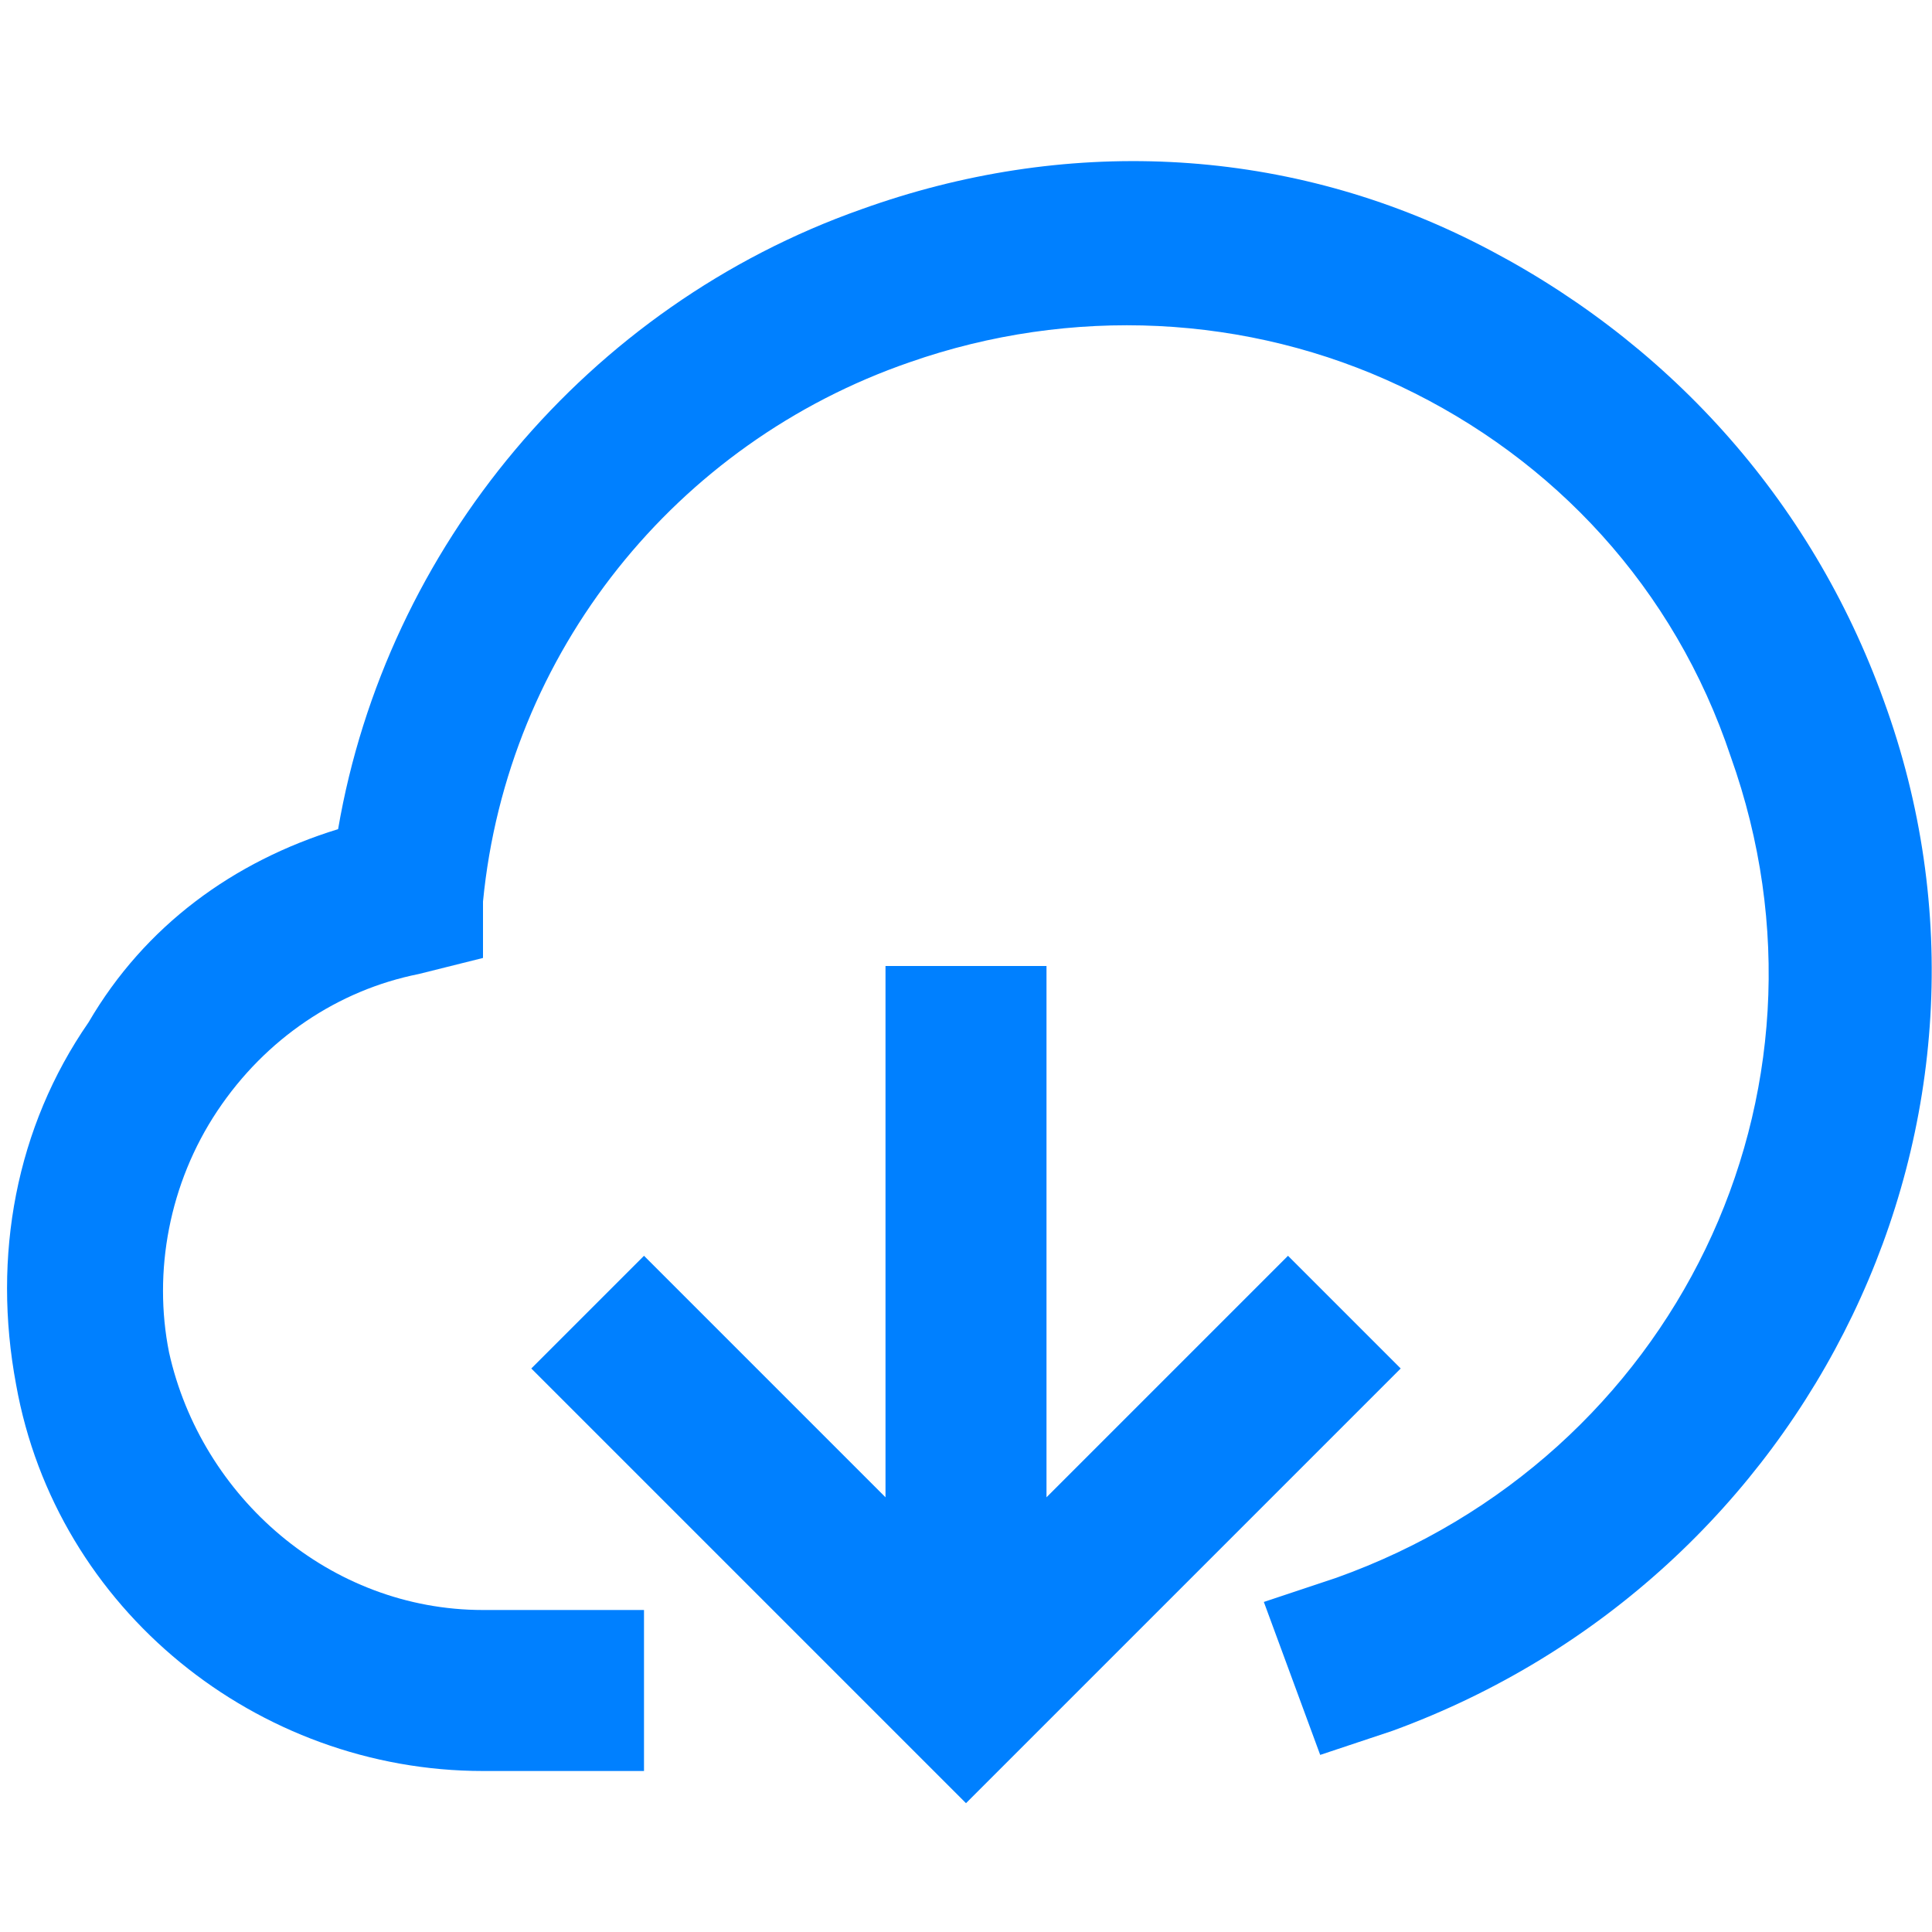 <?xml version="1.0" encoding="UTF-8"?>
<svg xmlns="http://www.w3.org/2000/svg" viewBox="0 0 24 24">
  <g fill="#111" style="fill: #0080ff;fill: #0080ff;fill: #0080ff;">
    <path d="M11 12v6.6l-3-3L6.6 17l5.4 5.4 5.4-5.4-1.4-1.4-3 3V12z" style="fill: #0080ff;"></path>
    <path d="M23.4 8.7c-.9-2.5-2.7-4.5-5.1-5.7-2.4-1.2-5.1-1.3-7.6-.4-3.4 1.2-5.9 4.2-6.5 7.7-1.3.4-2.4 1.2-3.1 2.4C.2 14-.1 15.6.2 17.2.7 20 3.2 22 6 22h2v-2H6c-1.9 0-3.5-1.4-3.9-3.2-.2-1 0-2.1.6-3 .6-.9 1.5-1.5 2.5-1.7l.8-.2v-.7c.3-3.1 2.4-5.7 5.3-6.7 2-.7 4.2-.6 6.1.3 1.9.9 3.4 2.5 4.1 4.6 1.5 4.2-.7 8.7-4.9 10.2l-.9.3.7 1.9.9-.3c5.2-1.9 8-7.6 6.1-12.8z" style="fill: #0080ff;fill: #0080ff;"></path>
  </g>
</svg>

